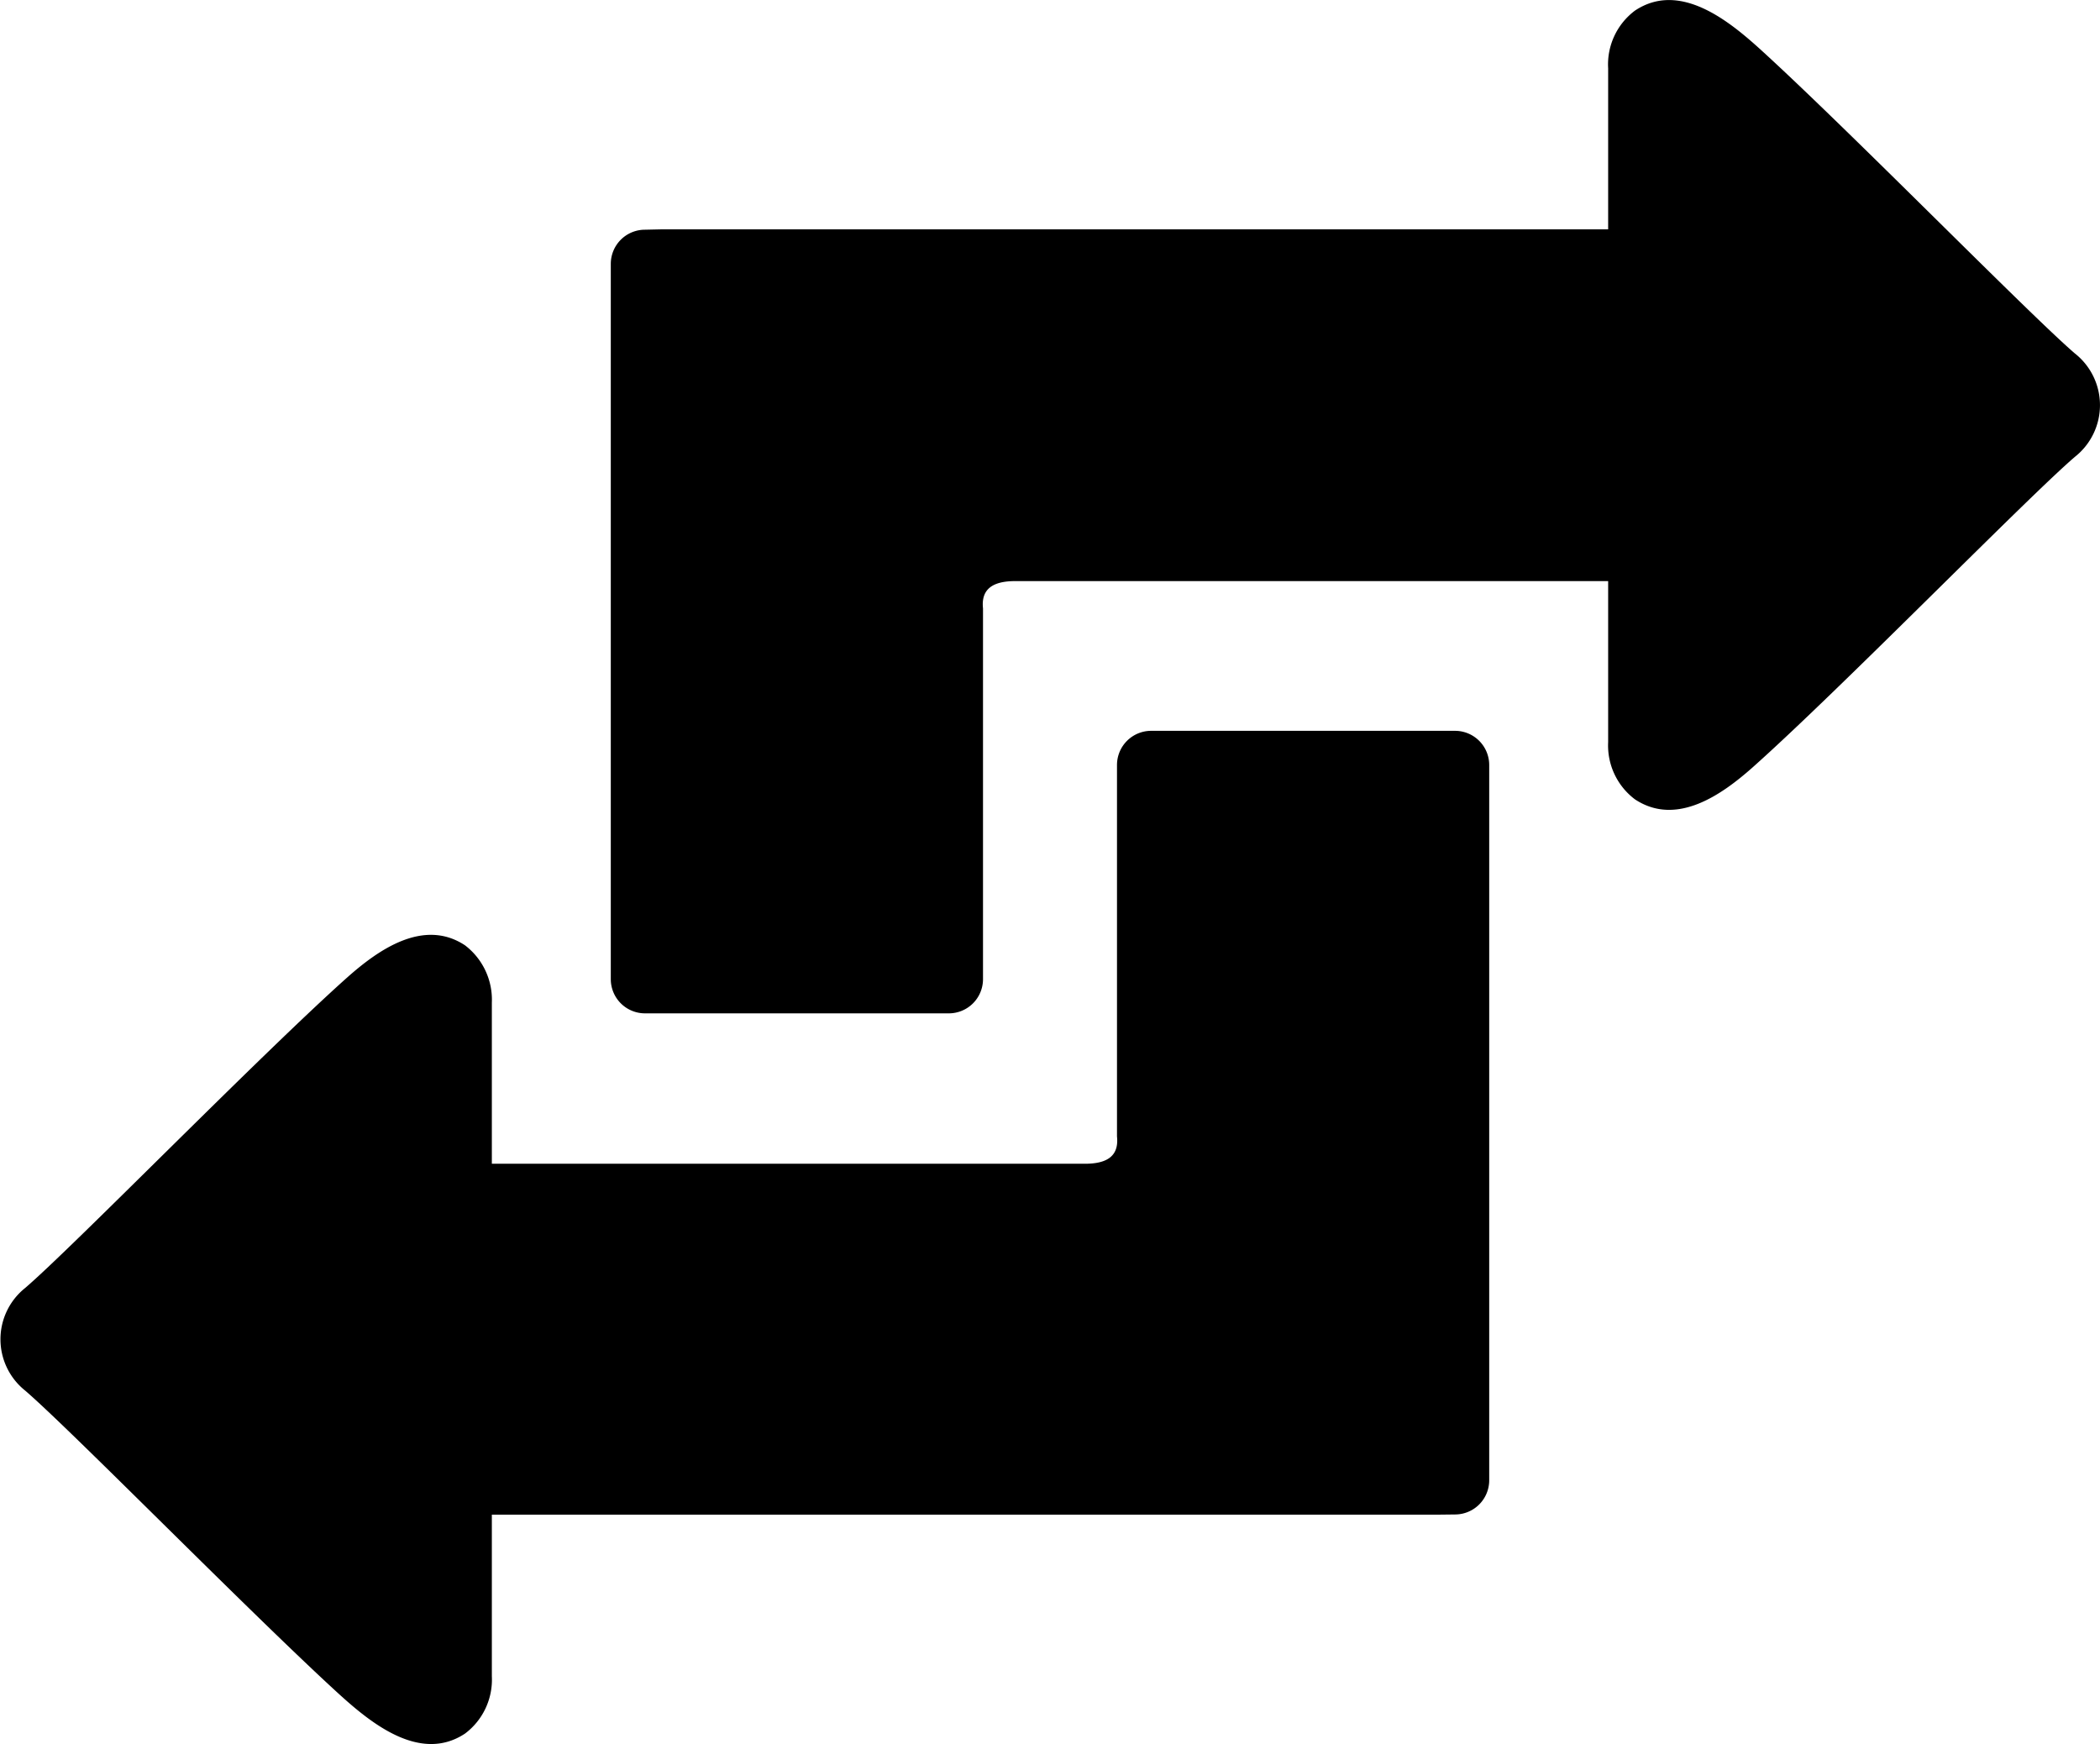 <svg id="Layer_1" data-name="Layer 1" xmlns="http://www.w3.org/2000/svg" viewBox="0 0 122.88 102.04"><title>change-arrow</title><path d="M38.65,13.42H94.1V4A3.93,3.93,0,0,1,95.67.62c2.64-1.76,5.54.64,7.37,2.3,5.19,4.73,15.65,15.42,18.37,17.76a3.85,3.85,0,0,1,0,6.05c-2.81,2.41-13.82,13.69-18.87,18.18-1.75,1.55-4.42,3.48-6.87,1.86a3.94,3.94,0,0,1-1.57-3.35V34H59.4c-1.33,0-2,.48-1.88,1.6V54.42l0,2.87a2,2,0,0,1-2,2H37.74a2,2,0,0,1-2-2V15.44a2,2,0,0,1,2-2Zm45.58,75.2H28.78v9.46a3.94,3.94,0,0,1-1.57,3.35c-2.64,1.75-5.54-.65-7.37-2.31C14.66,94.39,4.19,83.7,1.47,81.36a3.84,3.84,0,0,1,0-6c2.81-2.41,13.82-13.69,18.87-18.19,1.75-1.55,4.42-3.48,6.87-1.86a4,4,0,0,1,1.57,3.35v9.43h34.7c1.33,0,2-.47,1.88-1.6V47.63l0-2.87a2,2,0,0,1,2-2H85.14a2,2,0,0,1,2,2V86.61a2,2,0,0,1-2,2Z"/></svg>